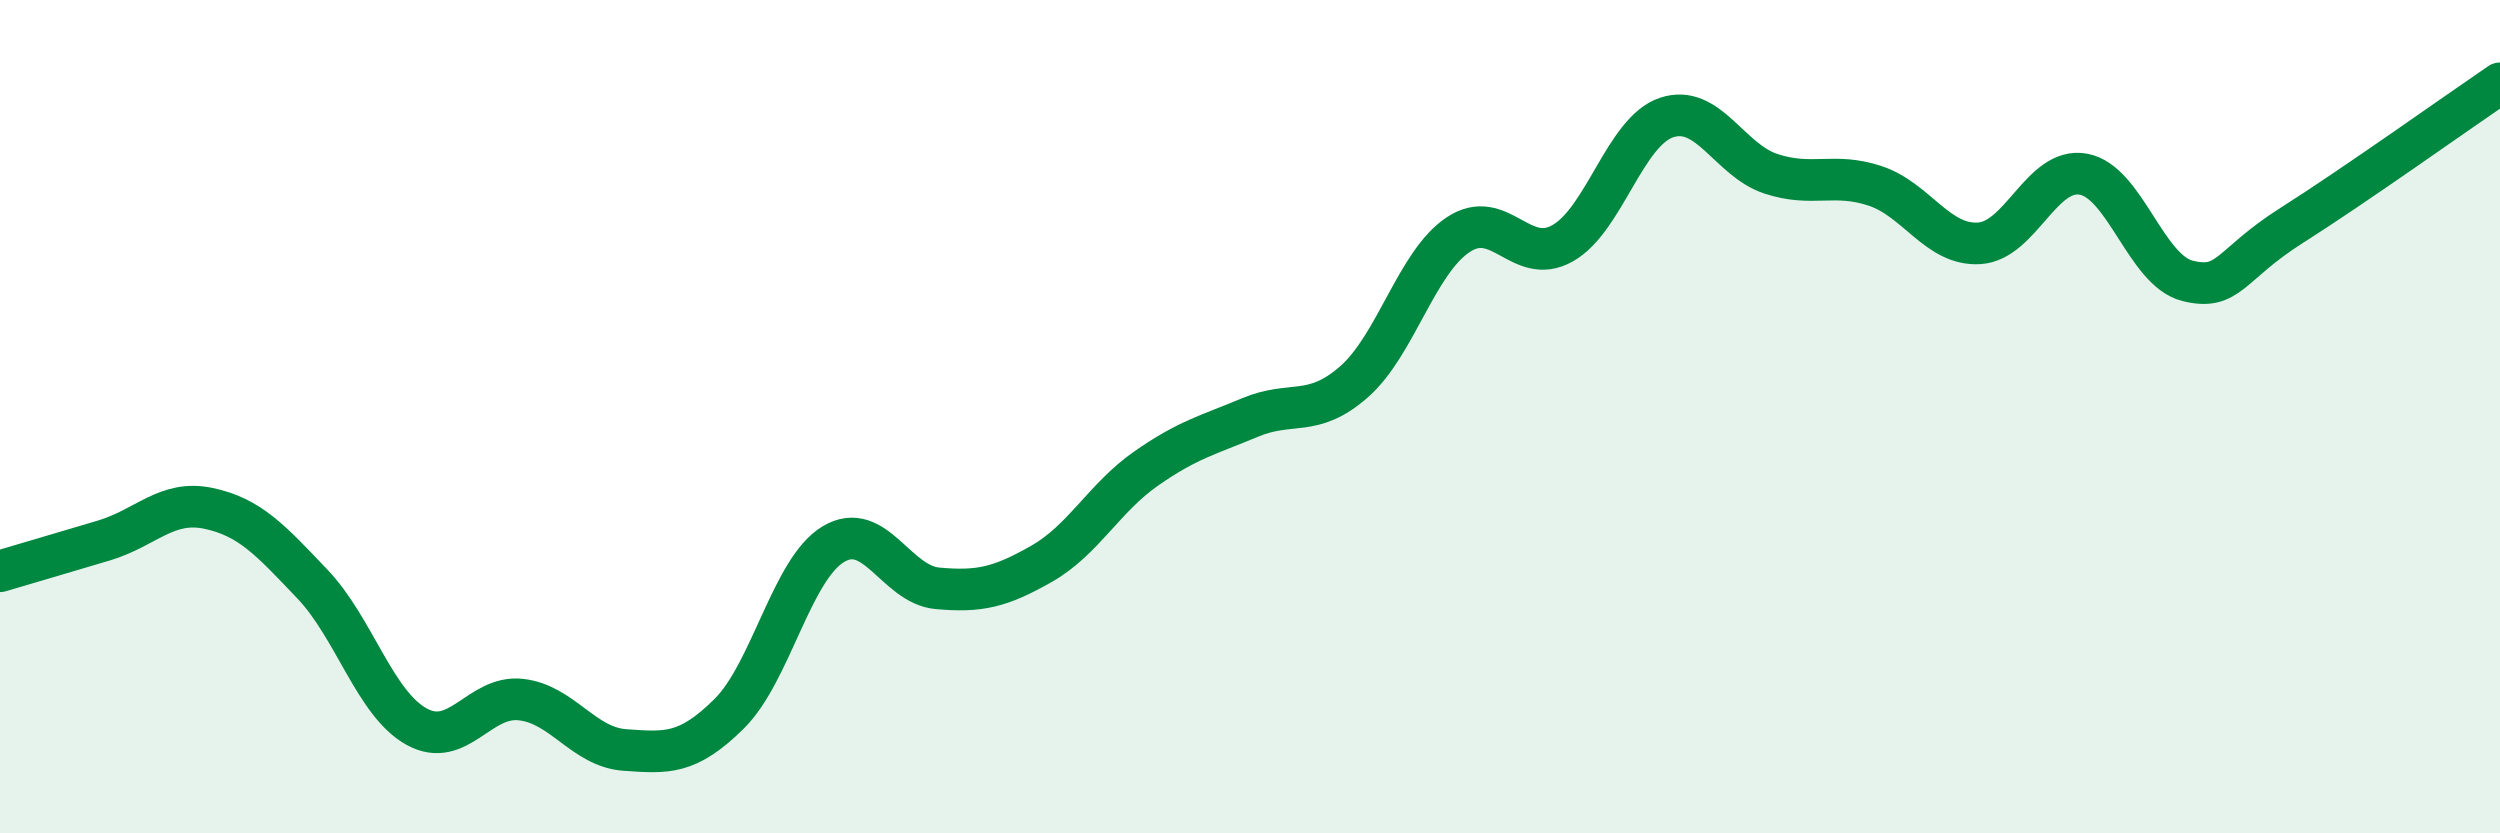 
    <svg width="60" height="20" viewBox="0 0 60 20" xmlns="http://www.w3.org/2000/svg">
      <path
        d="M 0,13.71 C 0.5,13.56 1.5,13.27 2.5,12.97 C 3.5,12.67 4,11.99 5,12.2 C 6,12.41 6.5,12.97 7.5,14.02 C 8.5,15.07 9,16.89 10,17.44 C 11,17.99 11.5,16.68 12.5,16.79 C 13.5,16.9 14,17.93 15,18 C 16,18.07 16.5,18.12 17.5,17.13 C 18.5,16.14 19,13.66 20,13.06 C 21,12.46 21.5,14.03 22.5,14.12 C 23.5,14.21 24,14.1 25,13.53 C 26,12.96 26.5,11.95 27.5,11.25 C 28.5,10.55 29,10.44 30,10.02 C 31,9.6 31.5,10.04 32.5,9.16 C 33.5,8.28 34,6.29 35,5.63 C 36,4.97 36.5,6.4 37.5,5.84 C 38.5,5.28 39,3.15 40,2.82 C 41,2.49 41.5,3.84 42.5,4.17 C 43.5,4.5 44,4.13 45,4.46 C 46,4.79 46.5,5.9 47.5,5.84 C 48.5,5.78 49,4 50,4.18 C 51,4.36 51.5,6.49 52.5,6.74 C 53.5,6.99 53.5,6.36 55,5.41 C 56.5,4.46 59,2.68 60,2L60 20L0 20Z"
        fill="#008740"
        opacity="0.1"
        stroke-linecap="round"
        stroke-linejoin="round"
      />
      <path
        d="M 0,13.71 C 0.5,13.56 1.5,13.27 2.5,12.97 C 3.5,12.67 4,11.99 5,12.2 C 6,12.41 6.5,12.97 7.5,14.02 C 8.5,15.07 9,16.89 10,17.44 C 11,17.99 11.5,16.68 12.5,16.79 C 13.5,16.9 14,17.93 15,18 C 16,18.07 16.5,18.12 17.5,17.13 C 18.5,16.14 19,13.66 20,13.06 C 21,12.46 21.5,14.03 22.5,14.12 C 23.5,14.21 24,14.1 25,13.53 C 26,12.96 26.5,11.95 27.5,11.25 C 28.5,10.55 29,10.44 30,10.02 C 31,9.6 31.5,10.04 32.5,9.16 C 33.5,8.28 34,6.29 35,5.63 C 36,4.97 36.5,6.4 37.5,5.84 C 38.5,5.28 39,3.15 40,2.82 C 41,2.49 41.5,3.84 42.5,4.17 C 43.5,4.5 44,4.13 45,4.46 C 46,4.79 46.5,5.9 47.5,5.84 C 48.5,5.78 49,4 50,4.18 C 51,4.36 51.5,6.49 52.5,6.74 C 53.5,6.99 53.5,6.36 55,5.41 C 56.5,4.46 59,2.68 60,2"
        stroke="#008740"
        stroke-width="1"
        fill="none"
        stroke-linecap="round"
        stroke-linejoin="round"
      />
    </svg>
  
